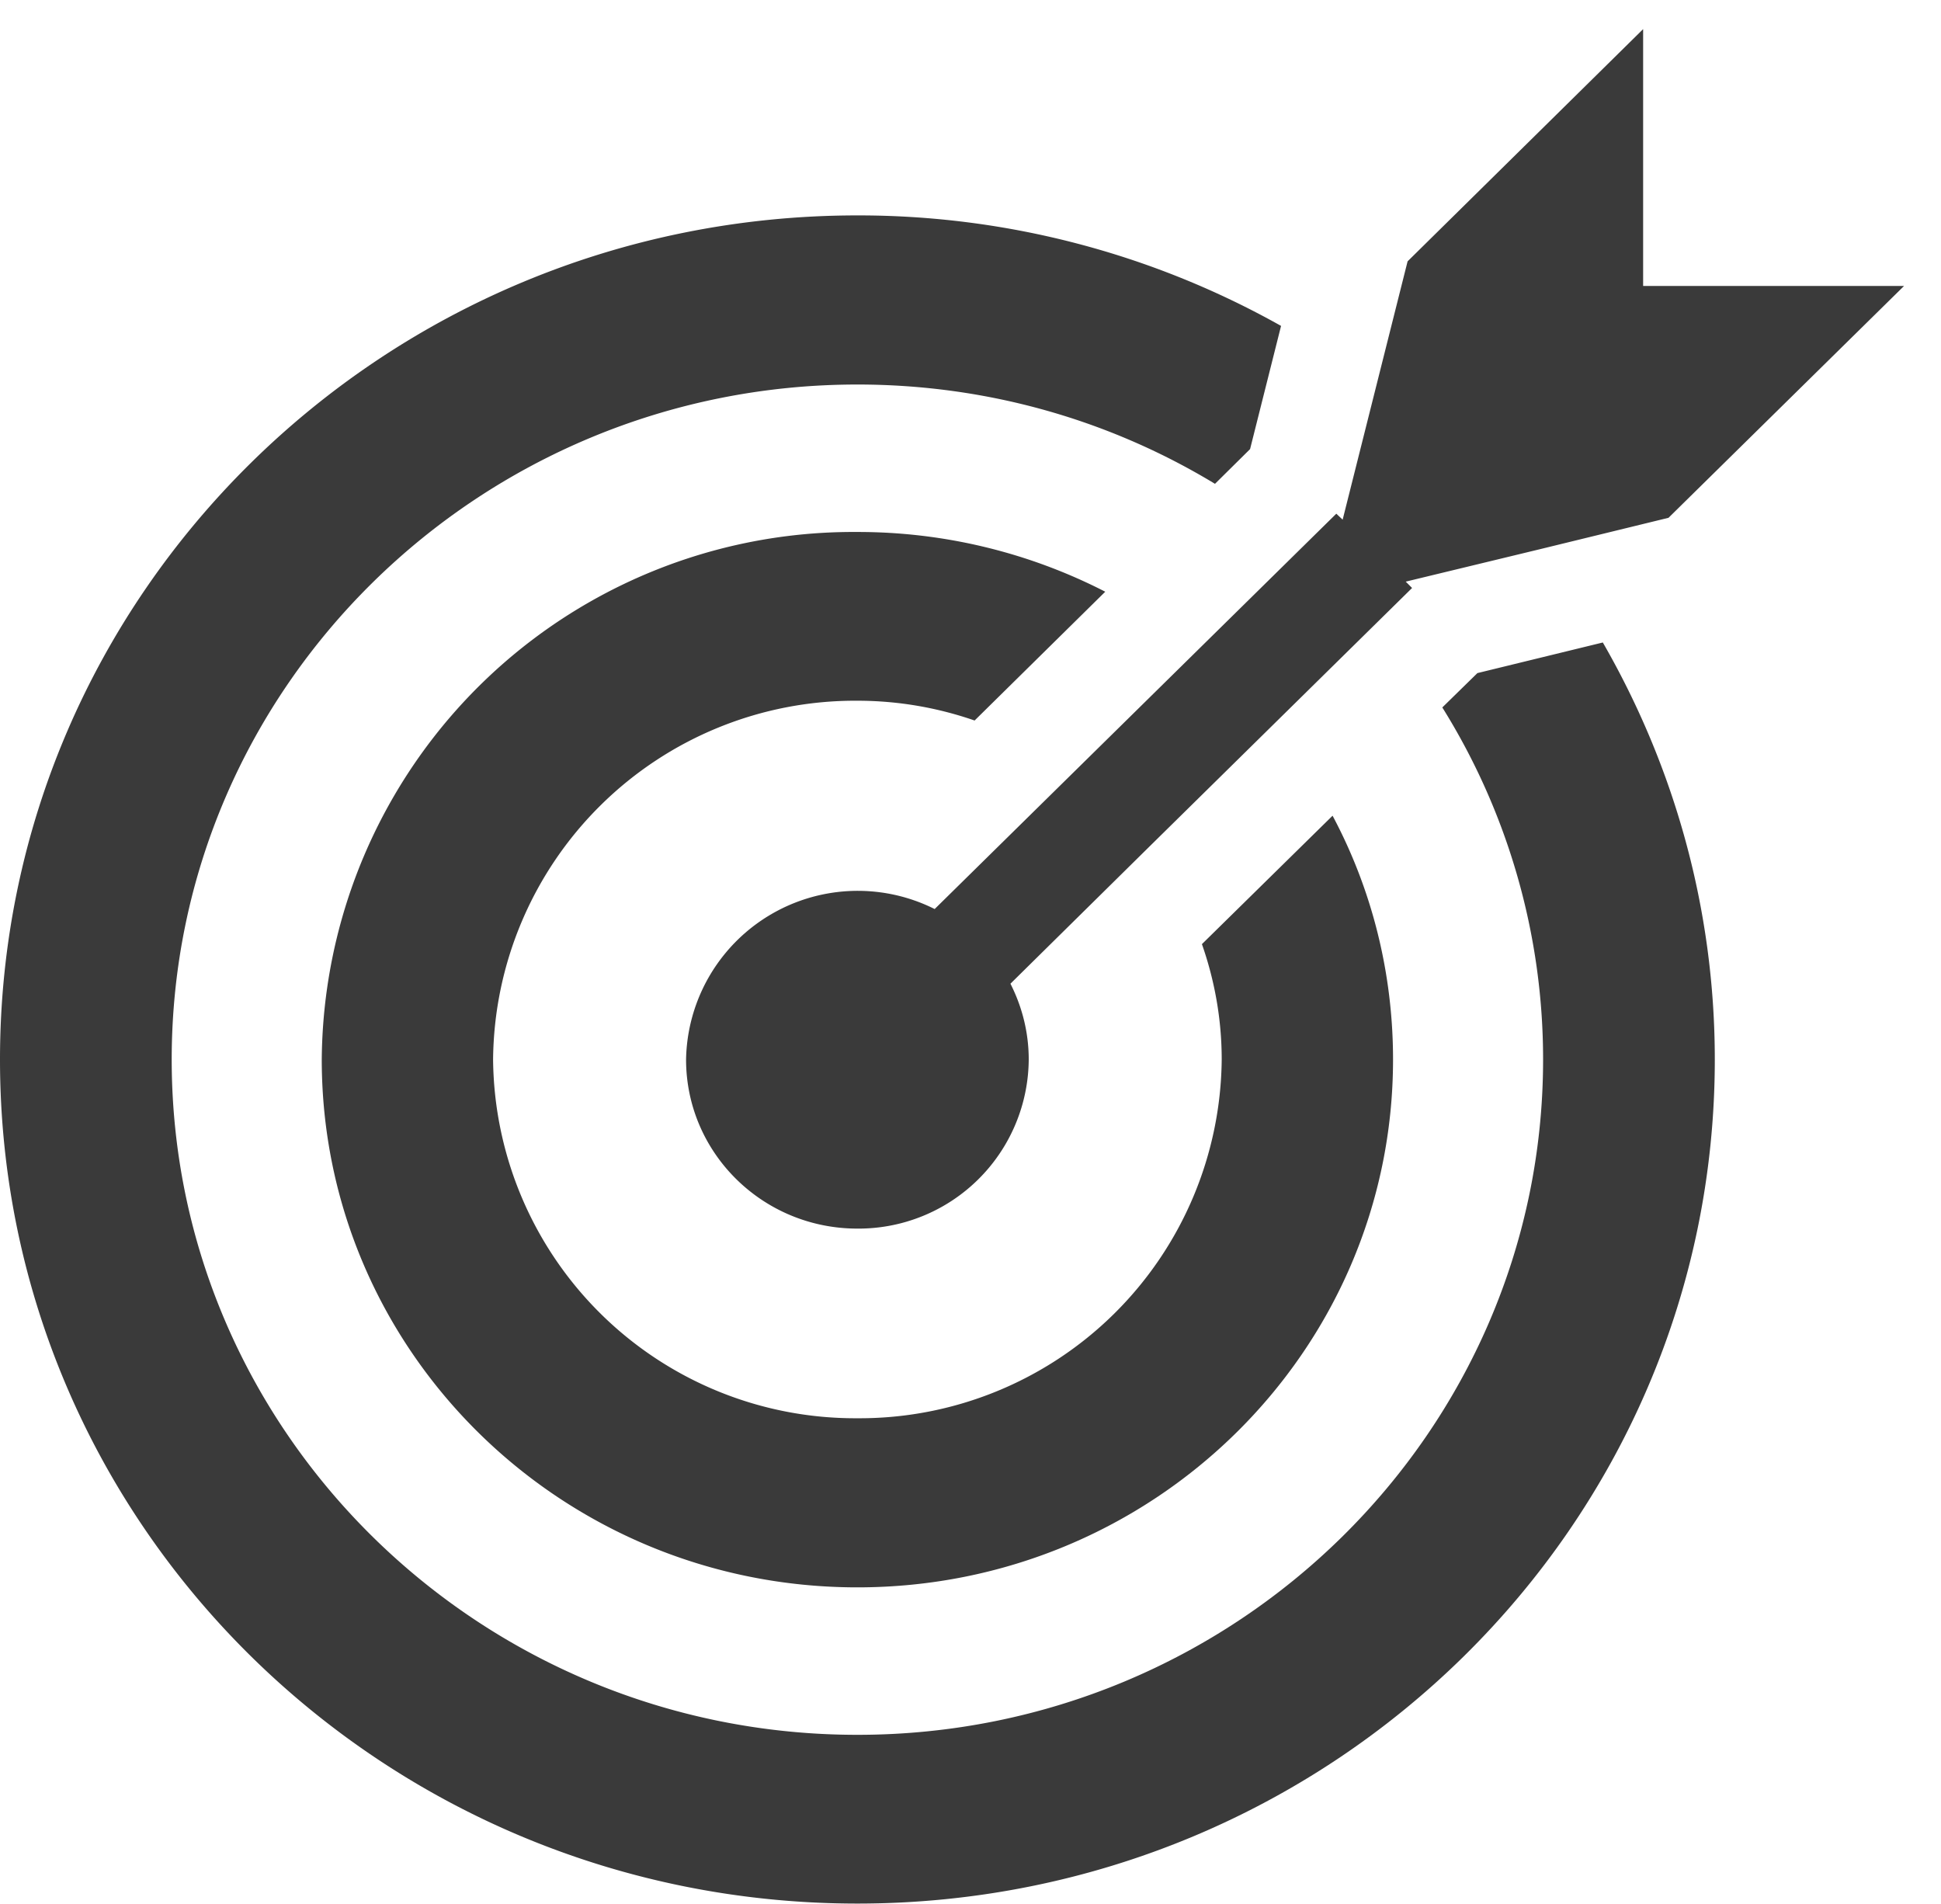 <svg xmlns="http://www.w3.org/2000/svg" width="52" height="51" viewBox="0 0 52 51"><path fill="#3a3a3a" d="M44.02.78L37.71 7l-1.74 6.92-.17-.16-10.76 10.59a4.6 4.6 0 0 0-6.66 4.03c0 2.5 2.05 4.53 4.59 4.53a4.56 4.56 0 0 0 4.59-4.53c0-.73-.18-1.42-.49-2.03l3.73-3.68 7.03-6.92-.17-.17 3.6-.87 3.44-.84 6.31-6.21h-6.99zM22.97 18.77c1.1 0 2.16.19 3.14.53l3.5-3.45a14.5 14.5 0 0 0-6.64-1.6A14.24 14.24 0 0 0 8.62 28.38c0 7.81 6.42 14.14 14.35 14.14s14.35-6.33 14.35-14.14c0-2.35-.58-4.58-1.62-6.53l-3.5 3.44c.34.97.53 2.01.53 3.09a9.7 9.7 0 0 1-9.76 9.61 9.7 9.7 0 0 1-9.76-9.61 9.7 9.7 0 0 1 9.76-9.61zm16.61-.74l-.94.92a17.8 17.8 0 0 1 2.7 9.43c0 9.98-8.24 18.09-18.37 18.09S4.6 38.36 4.6 28.38c0-9.97 8.24-18.08 18.37-18.08 3.51 0 6.79.97 9.58 2.66l.94-.93.83-3.3a23.12 23.12 0 0 0-11.35-2.96C10.28 5.77 0 15.9 0 28.38c0 12.49 10.28 22.61 22.97 22.61s22.97-10.12 22.97-22.61c0-4.06-1.1-7.87-3-11.17z"/></svg>